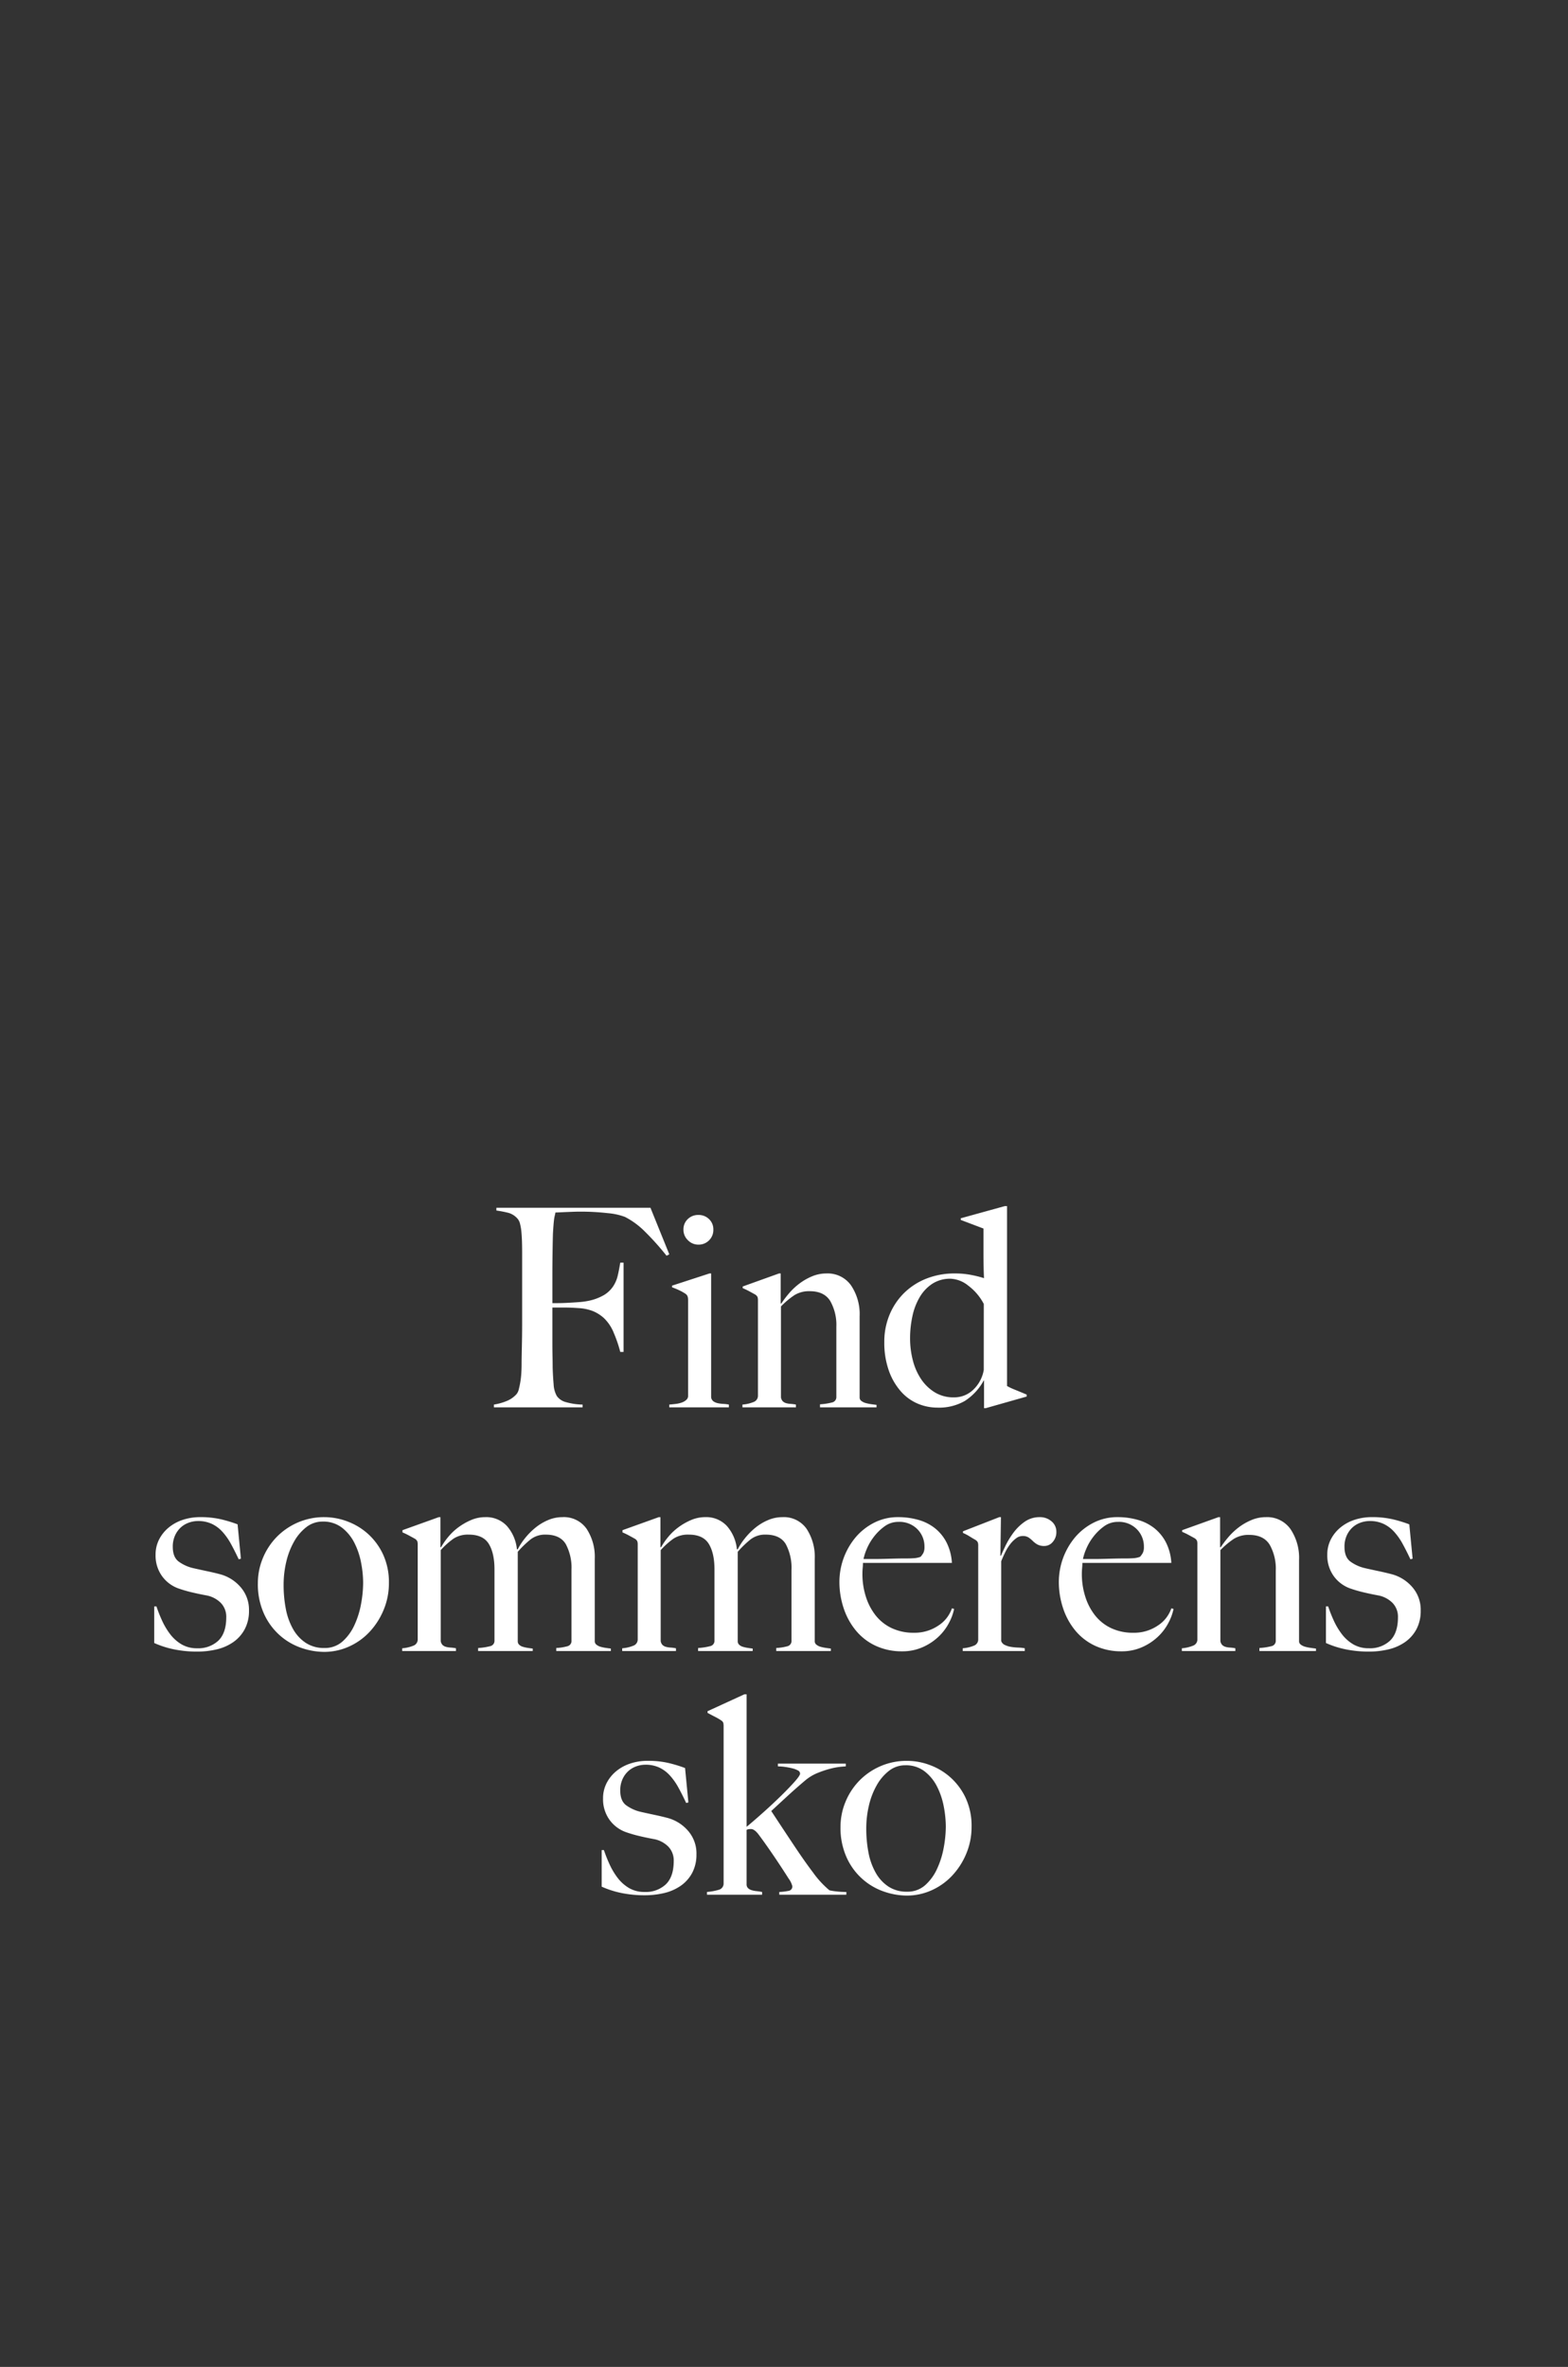 <svg xmlns="http://www.w3.org/2000/svg" xmlns:xlink="http://www.w3.org/1999/xlink" width="515" height="777" viewBox="0 0 515 777">
  <rect x="0" y="0" width="515" height="777" fill="#333333" stroke="none"/>
  <defs>
    <clipPath id="clip-ellos_2518_inspocard_single_kids_skor_dk">
      <rect width="515" height="777"/>
    </clipPath>
  </defs>
  <g id="ellos_2518_inspocard_single_kids_skor_dk" clip-path="url(#clip-ellos_2518_inspocard_single_kids_skor_dk)">
    <path id="Path_68" data-name="Path 68" d="M-38.174-50.232-44.362-65.52h-50.6v.91a37.848,37.848,0,0,1,4,.774,6.208,6.208,0,0,1,2.912,1.865,3.869,3.869,0,0,1,.864,1.775,17.1,17.1,0,0,1,.455,2.776q.136,1.547.182,3.276t.046,3.367v23.023q0,2.73-.046,5.324t-.091,4.777q-.045,2.184-.045,3.458,0,1.456-.091,2.958a27.6,27.6,0,0,1-.318,2.866q-.227,1.365-.5,2.411a4.1,4.1,0,0,1-.728,1.592,8.652,8.652,0,0,1-3.23,2.275A18.48,18.48,0,0,1-95.777-.91V0h29.12V-.91a21.367,21.367,0,0,1-5.687-.865A5.169,5.169,0,0,1-75.12-3.731,8.714,8.714,0,0,1-76.167-7.6q-.227-2.594-.319-5.505,0-1.547-.045-3.686t-.046-4.687V-32.76h4.368q.91,0,1.911.046t2.366.137a15.379,15.379,0,0,1,4.6.955,12.314,12.314,0,0,1,3.685,2.32,13.841,13.841,0,0,1,3.276,4.959A42.09,42.09,0,0,1-54.281-18.2h1.092V-47.5h-1.092q-.364,2.275-.819,4.232a10.857,10.857,0,0,1-1.547,3.595,9.612,9.612,0,0,1-3,2.821,16.937,16.937,0,0,1-5.187,1.911,23.612,23.612,0,0,1-3.185.41q-1.911.136-3.686.228t-3.23.091h-1.638v-8.645q0-3.367.046-7.143t.136-6.962q.091-1.638.182-2.775t.182-1.866a10.867,10.867,0,0,1,.228-1.274q.136-.546.227-1.092.455,0,1.41-.046t2.048-.091q1.092-.045,2.275-.091t2.093-.045a77.767,77.767,0,0,1,9.418.5,20.792,20.792,0,0,1,5.6,1.229,25.793,25.793,0,0,1,6.552,4.823,88.076,88.076,0,0,1,7.1,7.917Zm14.469-8.1a4.607,4.607,0,0,0-1.41-3.458,4.84,4.84,0,0,0-3.5-1.365,4.84,4.84,0,0,0-3.5,1.365,4.607,4.607,0,0,0-1.41,3.458,4.724,4.724,0,0,0,1.456,3.458,4.724,4.724,0,0,0,3.458,1.456,4.757,4.757,0,0,0,3.5-1.411A4.757,4.757,0,0,0-23.705-58.331ZM-18.61,0V-.91a12.541,12.541,0,0,0-1.865-.228,10.484,10.484,0,0,1-1.774-.227,3.959,3.959,0,0,1-1.41-.592,2,2,0,0,1-.774-1.319V-43.953h-.546l-12.285,4v.546a25,25,0,0,1,2.411,1A16.129,16.129,0,0,1-32.9-37.31a1.814,1.814,0,0,1,.773,1,5.289,5.289,0,0,1,.137,1.274V-3.822a1.78,1.78,0,0,1-.591,1.365,4.316,4.316,0,0,1-1.456.865,8.828,8.828,0,0,1-1.957.455Q-37.083-1-38.174-.91V0Zm48.5,0V-.819q-.819-.091-1.775-.228a14.075,14.075,0,0,1-1.775-.364,4.073,4.073,0,0,1-1.41-.683,1.344,1.344,0,0,1-.591-1.092V-29.939a16.863,16.863,0,0,0-2.821-10.1,9.377,9.377,0,0,0-8.1-3.913A12.1,12.1,0,0,0,8.691-43,19.038,19.038,0,0,0,4.5-40.586a21.592,21.592,0,0,0-3.412,3.231,32.821,32.821,0,0,0-2.5,3.321l-.182-.091v-9.828h-.546L-14.06-39.676v.546a23.835,23.835,0,0,1,2.184,1.047q1.092.591,1.911,1.047a2.076,2.076,0,0,1,.773.819,3.3,3.3,0,0,1,.137,1.092v31.3a2.164,2.164,0,0,1-1.5,2.093,11.841,11.841,0,0,1-3.594.819V0H3.412V-.91a12.32,12.32,0,0,0-1.729-.228A6.664,6.664,0,0,1,.227-1.365,2.724,2.724,0,0,1-.865-1.957,2.346,2.346,0,0,1-1.5-3.276V-33.124a27.3,27.3,0,0,1,4.459-3.731,9.152,9.152,0,0,1,5-1.274q4.732,0,6.734,3.23a15.986,15.986,0,0,1,2,8.509V-3.458a1.786,1.786,0,0,1-1.456,1.865A20.65,20.65,0,0,1,11.329-1V0ZM79.215-3.549v-.637q-1.729-.728-3.731-1.547a20.727,20.727,0,0,1-2.73-1.274V-66.066h-.728l-14.469,4v.546l7.462,2.821v7.735q0,2.457.046,4.823t.136,3.731A37.558,37.558,0,0,0,60.788-43.5a27.717,27.717,0,0,0-5.142-.455,25.033,25.033,0,0,0-9.464,1.729,21.745,21.745,0,0,0-7.326,4.778A21.608,21.608,0,0,0,34.125-30.3a22.987,22.987,0,0,0-1.683,8.827A27.5,27.5,0,0,0,33.9-12.148,20.76,20.76,0,0,0,37.81-5.324a15.427,15.427,0,0,0,5.6,4.1A16.633,16.633,0,0,0,49.913.091a16.99,16.99,0,0,0,8.964-2.184A18.465,18.465,0,0,0,65.11-8.827H65.2v9.1h.546ZM65.11-12.285A11.567,11.567,0,0,1,61.7-5.824a8.994,8.994,0,0,1-6.416,2.548,11.727,11.727,0,0,1-6.233-1.638,14.564,14.564,0,0,1-4.5-4.322,19.794,19.794,0,0,1-2.73-6.188,28.659,28.659,0,0,1-.91-7.235,34.088,34.088,0,0,1,.773-7.28,20.666,20.666,0,0,1,2.411-6.279,13.306,13.306,0,0,1,4.141-4.368,10.807,10.807,0,0,1,6.051-1.638,9.917,9.917,0,0,1,5.733,2.275,17.69,17.69,0,0,1,5.1,6.006Zm-241.332,79a11.273,11.273,0,0,0-2.867-7.826,13.485,13.485,0,0,0-6.961-4.186q-1.729-.455-4.1-.956t-4.368-.955a13.116,13.116,0,0,1-4.823-2.184q-1.911-1.456-1.911-4.823a8.782,8.782,0,0,1,.728-3.686,8.112,8.112,0,0,1,1.866-2.639,7.781,7.781,0,0,1,2.639-1.592,8.859,8.859,0,0,1,3.049-.546,10.571,10.571,0,0,1,4.5.91,11.084,11.084,0,0,1,3.5,2.594,20.375,20.375,0,0,1,2.821,4q1.274,2.321,2.548,5.05l.728-.182-1.092-11.284a43.848,43.848,0,0,0-5.551-1.684,29.7,29.7,0,0,0-6.734-.682,18.014,18.014,0,0,0-5.642.864,14.257,14.257,0,0,0-4.641,2.5,12.4,12.4,0,0,0-3.185,3.913,10.879,10.879,0,0,0-1.183,5.1,11.511,11.511,0,0,0,2.139,7.007,11.329,11.329,0,0,0,5.6,4.1,42.434,42.434,0,0,0,4.1,1.183q2.275.546,4.732,1a9.021,9.021,0,0,1,4.868,2.5,6.53,6.53,0,0,1,1.775,4.687q0,5.187-2.594,7.689a9.6,9.6,0,0,1-6.962,2.5,9.841,9.841,0,0,1-5.187-1.319,13.177,13.177,0,0,1-3.731-3.367,23.337,23.337,0,0,1-2.639-4.459,47.939,47.939,0,0,1-1.82-4.6h-.728V77.361a30.684,30.684,0,0,0,6.552,2.093,37.544,37.544,0,0,0,7.553.728,27.539,27.539,0,0,0,6.415-.728,15.9,15.9,0,0,0,5.415-2.366,12.09,12.09,0,0,0,3.777-4.231A12.672,12.672,0,0,0-176.221,66.714Zm45.955-9.009a21.638,21.638,0,0,0-1.957-9.51,21.016,21.016,0,0,0-5-6.734,21.213,21.213,0,0,0-6.779-4.049,21.351,21.351,0,0,0-7.371-1.365,21.618,21.618,0,0,0-8.964,1.82,21.781,21.781,0,0,0-6.916,4.823,21.845,21.845,0,0,0-4.459,6.916,21.291,21.291,0,0,0-1.592,8.1,23.479,23.479,0,0,0,2.048,10.146,21.108,21.108,0,0,0,5.278,7.1A20.906,20.906,0,0,0-158.931,79a23.27,23.27,0,0,0,7.371,1.274,19.734,19.734,0,0,0,8.145-1.729,20.982,20.982,0,0,0,6.78-4.823A23.857,23.857,0,0,0-132,66.487,22.559,22.559,0,0,0-130.266,57.705Zm-8.463-.091a38.606,38.606,0,0,1-.682,6.916,28.69,28.69,0,0,1-2.184,6.962,16.17,16.17,0,0,1-3.913,5.369A8.658,8.658,0,0,1-151.469,79a10.808,10.808,0,0,1-6.1-1.684,13.174,13.174,0,0,1-4.186-4.55,21.5,21.5,0,0,1-2.366-6.6,41.3,41.3,0,0,1-.728-7.917,32.764,32.764,0,0,1,.865-7.507,24.8,24.8,0,0,1,2.548-6.643,15.752,15.752,0,0,1,4.05-4.778,8.575,8.575,0,0,1,5.369-1.82,10,10,0,0,1,6.279,1.957,14.558,14.558,0,0,1,4.1,4.959,24.2,24.2,0,0,1,2.229,6.552A35.283,35.283,0,0,1-138.729,57.614ZM-57.375,80v-.819q-.819-.091-1.729-.228a12.594,12.594,0,0,1-1.684-.364,3.634,3.634,0,0,1-1.319-.683,1.378,1.378,0,0,1-.546-1.092V49.7a16.719,16.719,0,0,0-2.684-9.828A9.1,9.1,0,0,0-73.3,36.047a11.947,11.947,0,0,0-4.777,1,17.235,17.235,0,0,0-4.232,2.593A22.614,22.614,0,0,0-85.676,43.1a21.226,21.226,0,0,0-2.275,3.5h-.273a13.5,13.5,0,0,0-3.322-7.689A9.212,9.212,0,0,0-98.6,36.047a11.774,11.774,0,0,0-4.686.955,20.628,20.628,0,0,0-4.141,2.366,18.682,18.682,0,0,0-3.367,3.185,23.23,23.23,0,0,0-2.366,3.412l-.182-.091V36.047h-.546l-11.921,4.277v.728a23.835,23.835,0,0,1,2.184,1.047q1.092.591,1.911,1.047a2.076,2.076,0,0,1,.774.819,3.3,3.3,0,0,1,.136,1.092V76.178a2.164,2.164,0,0,1-1.5,2.093,11.841,11.841,0,0,1-3.594.819V80h17.654v-.91a12.319,12.319,0,0,0-1.729-.227,7.429,7.429,0,0,1-1.5-.228,2.714,2.714,0,0,1-1.137-.591,2.346,2.346,0,0,1-.637-1.32V46.876a25.243,25.243,0,0,1,4.277-3.822,8.694,8.694,0,0,1,4.914-1.274q4.732,0,6.6,3.048t1.866,8.418v23.3a1.786,1.786,0,0,1-1.456,1.866,20.649,20.649,0,0,1-3.913.591v1h17.927v-.819q-.819-.091-1.684-.228a11.2,11.2,0,0,1-1.592-.364,2.833,2.833,0,0,1-1.183-.683,1.489,1.489,0,0,1-.455-1.092V47.422a34.2,34.2,0,0,1,4.186-4.049,7.788,7.788,0,0,1,5-1.592q4.732,0,6.6,3.139A16.408,16.408,0,0,1-70.3,53.337V76.542a1.758,1.758,0,0,1-1.274,1.866A17.068,17.068,0,0,1-75.3,79v1Zm72.254,0v-.819q-.819-.091-1.729-.228a12.594,12.594,0,0,1-1.684-.364,3.634,3.634,0,0,1-1.319-.683A1.378,1.378,0,0,1,9.6,76.815V49.7a16.719,16.719,0,0,0-2.684-9.828,9.1,9.1,0,0,0-7.963-3.822,11.947,11.947,0,0,0-4.778,1,17.235,17.235,0,0,0-4.231,2.593A22.614,22.614,0,0,0-13.422,43.1,21.226,21.226,0,0,0-15.7,46.6h-.273a13.5,13.5,0,0,0-3.321-7.689,9.212,9.212,0,0,0-7.053-2.867A11.774,11.774,0,0,0-31.031,37a20.628,20.628,0,0,0-4.141,2.366,18.682,18.682,0,0,0-3.367,3.185A23.23,23.23,0,0,0-40.9,45.966l-.182-.091V36.047h-.546l-11.921,4.277v.728A23.835,23.835,0,0,1-51.369,42.1q1.092.591,1.911,1.047a2.076,2.076,0,0,1,.773.819,3.3,3.3,0,0,1,.137,1.092V76.178a2.164,2.164,0,0,1-1.5,2.093,11.841,11.841,0,0,1-3.594.819V80H-35.99v-.91a12.319,12.319,0,0,0-1.729-.227,7.429,7.429,0,0,1-1.5-.228,2.713,2.713,0,0,1-1.138-.591A2.346,2.346,0,0,1-41,76.724V46.876a25.243,25.243,0,0,1,4.277-3.822A8.694,8.694,0,0,1-31.8,41.78q4.732,0,6.6,3.048t1.865,8.418v23.3A1.786,1.786,0,0,1-24.8,78.408,20.649,20.649,0,0,1-28.71,79v1h17.927v-.819q-.819-.091-1.683-.228a11.2,11.2,0,0,1-1.593-.364,2.833,2.833,0,0,1-1.183-.683,1.489,1.489,0,0,1-.455-1.092V47.422a34.2,34.2,0,0,1,4.186-4.049A7.788,7.788,0,0,1-6.506,41.78q4.732,0,6.6,3.139a16.408,16.408,0,0,1,1.866,8.417V76.542A1.758,1.758,0,0,1,.683,78.408,17.068,17.068,0,0,1-3.048,79v1ZM55.374,66.168l-.728-.182a10.951,10.951,0,0,1-4.5,5.688,13.817,13.817,0,0,1-7.962,2.321,16.677,16.677,0,0,1-7.371-1.547,14.764,14.764,0,0,1-5.278-4.231,19.3,19.3,0,0,1-3.185-6.188A24.475,24.475,0,0,1,25.253,54.7q0-1,.091-1.957t.091-1.683H54.646a17,17,0,0,0-1.729-6.643,14.387,14.387,0,0,0-3.777-4.686,15.483,15.483,0,0,0-5.46-2.776,23.918,23.918,0,0,0-6.689-.91,17.024,17.024,0,0,0-7.962,1.865,19.578,19.578,0,0,0-6.1,4.868A22.9,22.9,0,0,0,17.7,57.159a27.357,27.357,0,0,0,1.456,8.963A22.445,22.445,0,0,0,23.3,73.493,18.46,18.46,0,0,0,29.8,78.362a20.3,20.3,0,0,0,8.463,1.729,16.406,16.406,0,0,0,6.78-1.365,18.268,18.268,0,0,0,5.232-3.458,17.106,17.106,0,0,0,3.458-4.6A16.765,16.765,0,0,0,55.374,66.168ZM45.637,45.784a4.436,4.436,0,0,1-.319,1.911,6.637,6.637,0,0,1-.956,1.365,7.087,7.087,0,0,1-2.093.455q-1.183.091-2.548.091-2.093,0-3.822.045t-3.322.091q-1.592.046-3.23.046H25.617a16.707,16.707,0,0,1,1-3.139,17.775,17.775,0,0,1,2.32-4.05,16.9,16.9,0,0,1,3.549-3.5,7.582,7.582,0,0,1,4.6-1.5,8.248,8.248,0,0,1,6.234,2.411A8.04,8.04,0,0,1,45.637,45.784ZM88.952,40.87a4.358,4.358,0,0,0-1.592-3.458,5.74,5.74,0,0,0-3.868-1.365,8.442,8.442,0,0,0-5,1.547,15.943,15.943,0,0,0-3.731,3.685,27.485,27.485,0,0,0-2.548,4.231q-1,2.093-1.456,3.185H70.57l.182-12.649h-.546L58.285,40.688v.546a15.045,15.045,0,0,1,2.184,1.137q1.092.683,1.911,1.138a2.076,2.076,0,0,1,.773.819,3.3,3.3,0,0,1,.137,1.092V76.178a2.164,2.164,0,0,1-1.5,2.093,11.841,11.841,0,0,1-3.594.819V80H78.578v-.91a13.6,13.6,0,0,0-2.138-.227,19.552,19.552,0,0,1-2.366-.228A7.037,7.037,0,0,1,72.026,78a2.2,2.2,0,0,1-1.183-1.274V50.516q.546-1.365,1.274-2.867a15.42,15.42,0,0,1,1.638-2.684,9.951,9.951,0,0,1,1.957-1.957,3.566,3.566,0,0,1,2.138-.773,3.49,3.49,0,0,1,2,.5,9.7,9.7,0,0,1,1.365,1.137,7.232,7.232,0,0,0,1.5,1.138,4.622,4.622,0,0,0,2.321.5,3.577,3.577,0,0,0,2.73-1.319A4.79,4.79,0,0,0,88.952,40.87Zm38.493,25.3-.728-.182a10.951,10.951,0,0,1-4.5,5.688,13.817,13.817,0,0,1-7.963,2.321,16.677,16.677,0,0,1-7.371-1.547,14.764,14.764,0,0,1-5.278-4.231,19.3,19.3,0,0,1-3.185-6.188A24.475,24.475,0,0,1,97.324,54.7q0-1,.091-1.957t.091-1.683h29.211a17,17,0,0,0-1.729-6.643,14.387,14.387,0,0,0-3.777-4.686,15.483,15.483,0,0,0-5.46-2.776,23.918,23.918,0,0,0-6.689-.91,17.024,17.024,0,0,0-7.962,1.865A19.578,19.578,0,0,0,95,42.781a22.9,22.9,0,0,0-5.233,14.378,27.357,27.357,0,0,0,1.456,8.963,22.445,22.445,0,0,0,4.141,7.371,18.46,18.46,0,0,0,6.507,4.868,20.3,20.3,0,0,0,8.463,1.729,16.406,16.406,0,0,0,6.78-1.365,18.268,18.268,0,0,0,5.232-3.458,17.106,17.106,0,0,0,3.458-4.6A16.765,16.765,0,0,0,127.445,66.168Zm-9.737-20.384a4.436,4.436,0,0,1-.318,1.911,6.637,6.637,0,0,1-.956,1.365,7.087,7.087,0,0,1-2.093.455q-1.183.091-2.548.091-2.093,0-3.822.045t-3.322.091q-1.593.046-3.23.046H97.688a16.708,16.708,0,0,1,1-3.139,17.775,17.775,0,0,1,2.32-4.05,16.9,16.9,0,0,1,3.549-3.5,7.582,7.582,0,0,1,4.6-1.5,8.248,8.248,0,0,1,6.234,2.411A8.04,8.04,0,0,1,117.708,45.784ZM174.22,80v-.819q-.819-.091-1.774-.228a14.074,14.074,0,0,1-1.775-.364,4.073,4.073,0,0,1-1.411-.683,1.344,1.344,0,0,1-.591-1.092V50.061a16.863,16.863,0,0,0-2.821-10.1,9.377,9.377,0,0,0-8.1-3.913,12.1,12.1,0,0,0-4.732.955,19.038,19.038,0,0,0-4.186,2.411,21.592,21.592,0,0,0-3.413,3.231,32.824,32.824,0,0,0-2.5,3.321l-.182-.091V36.047h-.546l-11.921,4.277v.546a23.833,23.833,0,0,1,2.184,1.047q1.092.591,1.911,1.047a2.076,2.076,0,0,1,.774.819,3.3,3.3,0,0,1,.136,1.092v31.3a2.164,2.164,0,0,1-1.5,2.093,11.841,11.841,0,0,1-3.594.819V80h17.563v-.91a12.319,12.319,0,0,0-1.729-.227,6.665,6.665,0,0,1-1.456-.228,2.724,2.724,0,0,1-1.092-.591,2.346,2.346,0,0,1-.637-1.32V46.876a27.3,27.3,0,0,1,4.459-3.731,9.152,9.152,0,0,1,5-1.274q4.732,0,6.734,3.23a15.985,15.985,0,0,1,2,8.509V76.542a1.786,1.786,0,0,1-1.456,1.866,20.649,20.649,0,0,1-3.913.591v1Zm34.4-13.286a11.273,11.273,0,0,0-2.867-7.826A13.485,13.485,0,0,0,198.79,54.7q-1.729-.455-4.1-.956t-4.368-.955a13.116,13.116,0,0,1-4.823-2.184q-1.911-1.456-1.911-4.823a8.782,8.782,0,0,1,.728-3.686,8.112,8.112,0,0,1,1.866-2.639,7.781,7.781,0,0,1,2.639-1.592,8.859,8.859,0,0,1,3.049-.546,10.571,10.571,0,0,1,4.5.91,11.084,11.084,0,0,1,3.5,2.594,20.375,20.375,0,0,1,2.821,4q1.274,2.321,2.548,5.05l.728-.182-1.092-11.284a43.848,43.848,0,0,0-5.551-1.684,29.7,29.7,0,0,0-6.734-.682,18.014,18.014,0,0,0-5.642.864,14.257,14.257,0,0,0-4.641,2.5,12.4,12.4,0,0,0-3.185,3.913,10.879,10.879,0,0,0-1.183,5.1,11.511,11.511,0,0,0,2.139,7.007,11.329,11.329,0,0,0,5.6,4.1,42.434,42.434,0,0,0,4.1,1.183q2.275.546,4.732,1a9.021,9.021,0,0,1,4.868,2.5,6.53,6.53,0,0,1,1.775,4.687q0,5.187-2.594,7.689a9.6,9.6,0,0,1-6.962,2.5,9.841,9.841,0,0,1-5.187-1.319,13.177,13.177,0,0,1-3.731-3.367,23.337,23.337,0,0,1-2.639-4.459,47.939,47.939,0,0,1-1.82-4.6H177.5V77.361a30.684,30.684,0,0,0,6.552,2.093,37.544,37.544,0,0,0,7.553.728,27.539,27.539,0,0,0,6.415-.728,15.9,15.9,0,0,0,5.415-2.366,12.09,12.09,0,0,0,3.777-4.231A12.672,12.672,0,0,0,208.617,66.714Zm-237.874,80a11.273,11.273,0,0,0-2.867-7.826,13.485,13.485,0,0,0-6.961-4.186q-1.729-.455-4.1-.956t-4.368-.955a13.116,13.116,0,0,1-4.823-2.184q-1.911-1.456-1.911-4.823a8.782,8.782,0,0,1,.728-3.686,8.112,8.112,0,0,1,1.865-2.639,7.78,7.78,0,0,1,2.639-1.592A8.859,8.859,0,0,1-46,117.321a10.571,10.571,0,0,1,4.5.91,11.084,11.084,0,0,1,3.5,2.593,20.374,20.374,0,0,1,2.821,4q1.274,2.321,2.548,5.05l.728-.182-1.092-11.284a43.848,43.848,0,0,0-5.551-1.684,29.7,29.7,0,0,0-6.734-.683,18.014,18.014,0,0,0-5.642.865,14.257,14.257,0,0,0-4.641,2.5,12.4,12.4,0,0,0-3.185,3.913,10.879,10.879,0,0,0-1.183,5.1,11.511,11.511,0,0,0,2.139,7.007,11.329,11.329,0,0,0,5.6,4.1,42.435,42.435,0,0,0,4.1,1.183q2.275.546,4.732,1a9.021,9.021,0,0,1,4.868,2.5,6.53,6.53,0,0,1,1.774,4.686q0,5.187-2.593,7.689a9.6,9.6,0,0,1-6.962,2.5,9.84,9.84,0,0,1-5.187-1.32,13.177,13.177,0,0,1-3.731-3.367,23.337,23.337,0,0,1-2.639-4.459,47.94,47.94,0,0,1-1.82-4.6h-.728v12.012a30.683,30.683,0,0,0,6.552,2.093,37.543,37.543,0,0,0,7.553.728,27.539,27.539,0,0,0,6.415-.728,15.9,15.9,0,0,0,5.415-2.366,12.09,12.09,0,0,0,3.776-4.231A12.672,12.672,0,0,0-29.257,146.714ZM19.975,160v-.91a28.069,28.069,0,0,1-3.276-.182,19.9,19.9,0,0,1-2.275-.364,30.965,30.965,0,0,1-5.369-5.824q-2.639-3.458-6.188-8.781t-7.553-11.421q2.457-2.275,5.278-4.869t5.733-5.05a15.114,15.114,0,0,1,4.141-2.548,32.4,32.4,0,0,1,4.186-1.41A22.54,22.54,0,0,1,18.064,118q1.456-.136,1.729-.136v-.91H-2.5v.91a16.8,16.8,0,0,1,2.366.182,23.448,23.448,0,0,1,2.366.455,7.381,7.381,0,0,1,1.82.683,1.2,1.2,0,0,1,.728,1.047q0,.637-1.729,2.593t-4.368,4.55q-2.639,2.594-5.733,5.369t-5.733,4.96v-43.5h-.728l-12.1,5.551v.546q1.183.637,2.5,1.32a17.091,17.091,0,0,1,1.957,1.137,1.648,1.648,0,0,1,.728.865,5.519,5.519,0,0,1,.091,1.137v51.415a2.133,2.133,0,0,1-1.684,2.23,19.074,19.074,0,0,1-3.777.682V160H-7.689v-.91q-.91-.182-1.82-.273a8.256,8.256,0,0,1-1.638-.318,2.833,2.833,0,0,1-1.183-.683,1.722,1.722,0,0,1-.455-1.274V138.706a2.255,2.255,0,0,1,.683-.227,5.582,5.582,0,0,1,.773-.046q1.183,0,2.639,2,1.365,1.82,3.231,4.5t3.549,5.232q1.683,2.548,2.912,4.5a7.3,7.3,0,0,1,1.229,2.5A1.429,1.429,0,0,1,1,158.726a18.662,18.662,0,0,1-3.048.364V160Zm41.132-22.295a21.638,21.638,0,0,0-1.957-9.51,20.846,20.846,0,0,0-11.785-10.783,21.351,21.351,0,0,0-7.371-1.365,21.659,21.659,0,0,0-15.879,6.643,21.845,21.845,0,0,0-4.459,6.916,21.291,21.291,0,0,0-1.593,8.1,23.479,23.479,0,0,0,2.048,10.146A20.842,20.842,0,0,0,32.441,159a23.27,23.27,0,0,0,7.371,1.274,19.735,19.735,0,0,0,8.145-1.729,20.982,20.982,0,0,0,6.779-4.823,23.857,23.857,0,0,0,4.641-7.234A22.559,22.559,0,0,0,61.106,137.705Zm-8.463-.091a38.606,38.606,0,0,1-.682,6.916,28.69,28.69,0,0,1-2.184,6.962,16.17,16.17,0,0,1-3.913,5.369A8.659,8.659,0,0,1,39.9,159a10.808,10.808,0,0,1-6.1-1.683,13.174,13.174,0,0,1-4.186-4.55,21.5,21.5,0,0,1-2.366-6.6,41.3,41.3,0,0,1-.728-7.917,32.764,32.764,0,0,1,.864-7.508,24.794,24.794,0,0,1,2.548-6.643,15.752,15.752,0,0,1,4.05-4.778,8.575,8.575,0,0,1,5.369-1.82,10,10,0,0,1,6.279,1.957,14.558,14.558,0,0,1,4.1,4.959,24.2,24.2,0,0,1,2.229,6.552A35.283,35.283,0,0,1,52.643,137.614Z" transform="translate(258 462)" fill="#fff"/>
  </g>
</svg>
